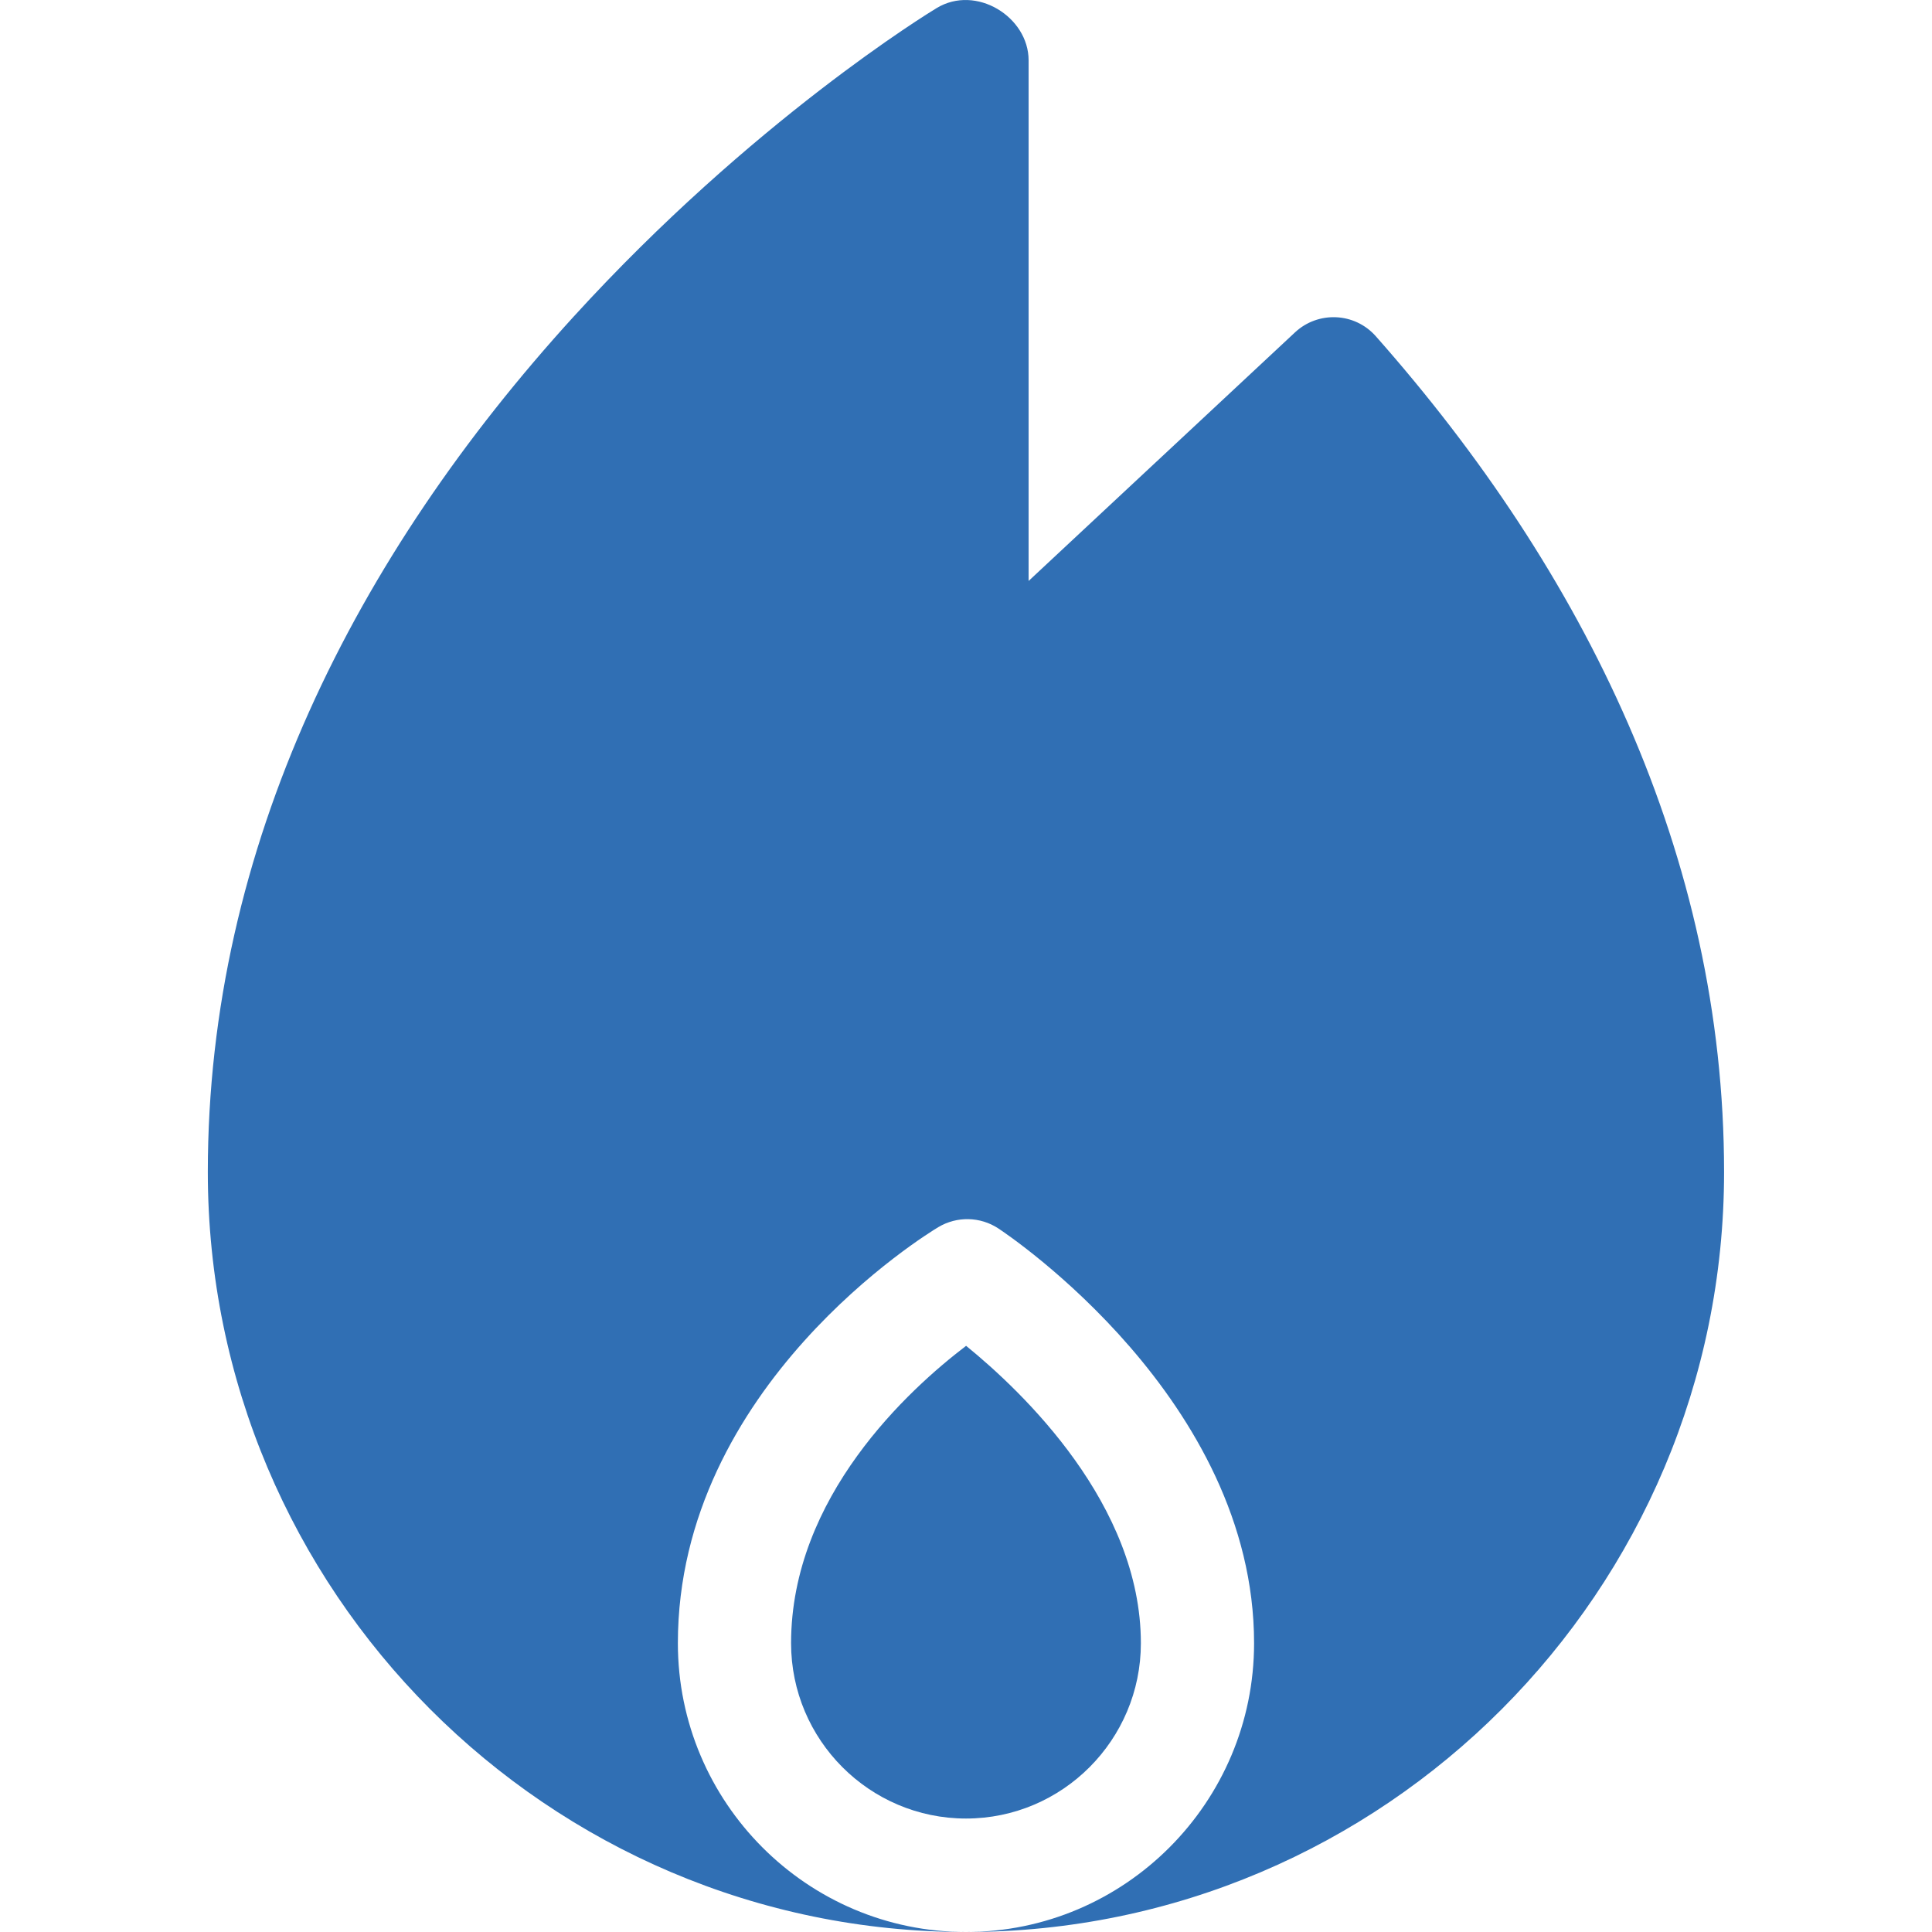 <svg width="37" height="37" viewBox="0 0 37 37" fill="none" xmlns="http://www.w3.org/2000/svg">
<g clip-path="url(#clip0_36_18892)">
<path d="M18.502 25.774C17.408 26.607 15.15 28.665 15.15 31.469C15.15 33.321 16.653 34.827 18.5 34.827C20.347 34.827 21.849 33.321 21.849 31.469C21.849 28.813 19.59 26.659 18.502 25.774Z" fill="#306FB4"/>
<path d="M26.349 6.44C25.943 5.98 25.242 5.953 24.8 6.366L19.699 11.126V1.156C19.699 0.322 18.693 -0.302 17.939 0.154C17.796 0.24 14.407 2.31 10.981 6.069C6.817 10.64 3.98 16.205 3.98 22.446C3.98 30.471 10.494 37 18.499 37C15.457 37 12.982 34.519 12.982 31.469C12.982 26.541 17.766 23.623 17.97 23.501C18.327 23.288 18.774 23.298 19.121 23.527C19.321 23.659 24.017 26.808 24.017 31.469C24.017 34.519 21.541 37 18.499 37C26.505 37 33.018 30.471 33.018 22.446C33.018 16.386 30.344 10.955 26.349 6.44Z" fill="#306FB4"/>
</g>
<defs>
<clipPath id="clip0_36_18892">
<rect width="37" height="37" fill="white"/>
</clipPath>
</defs>
</svg>